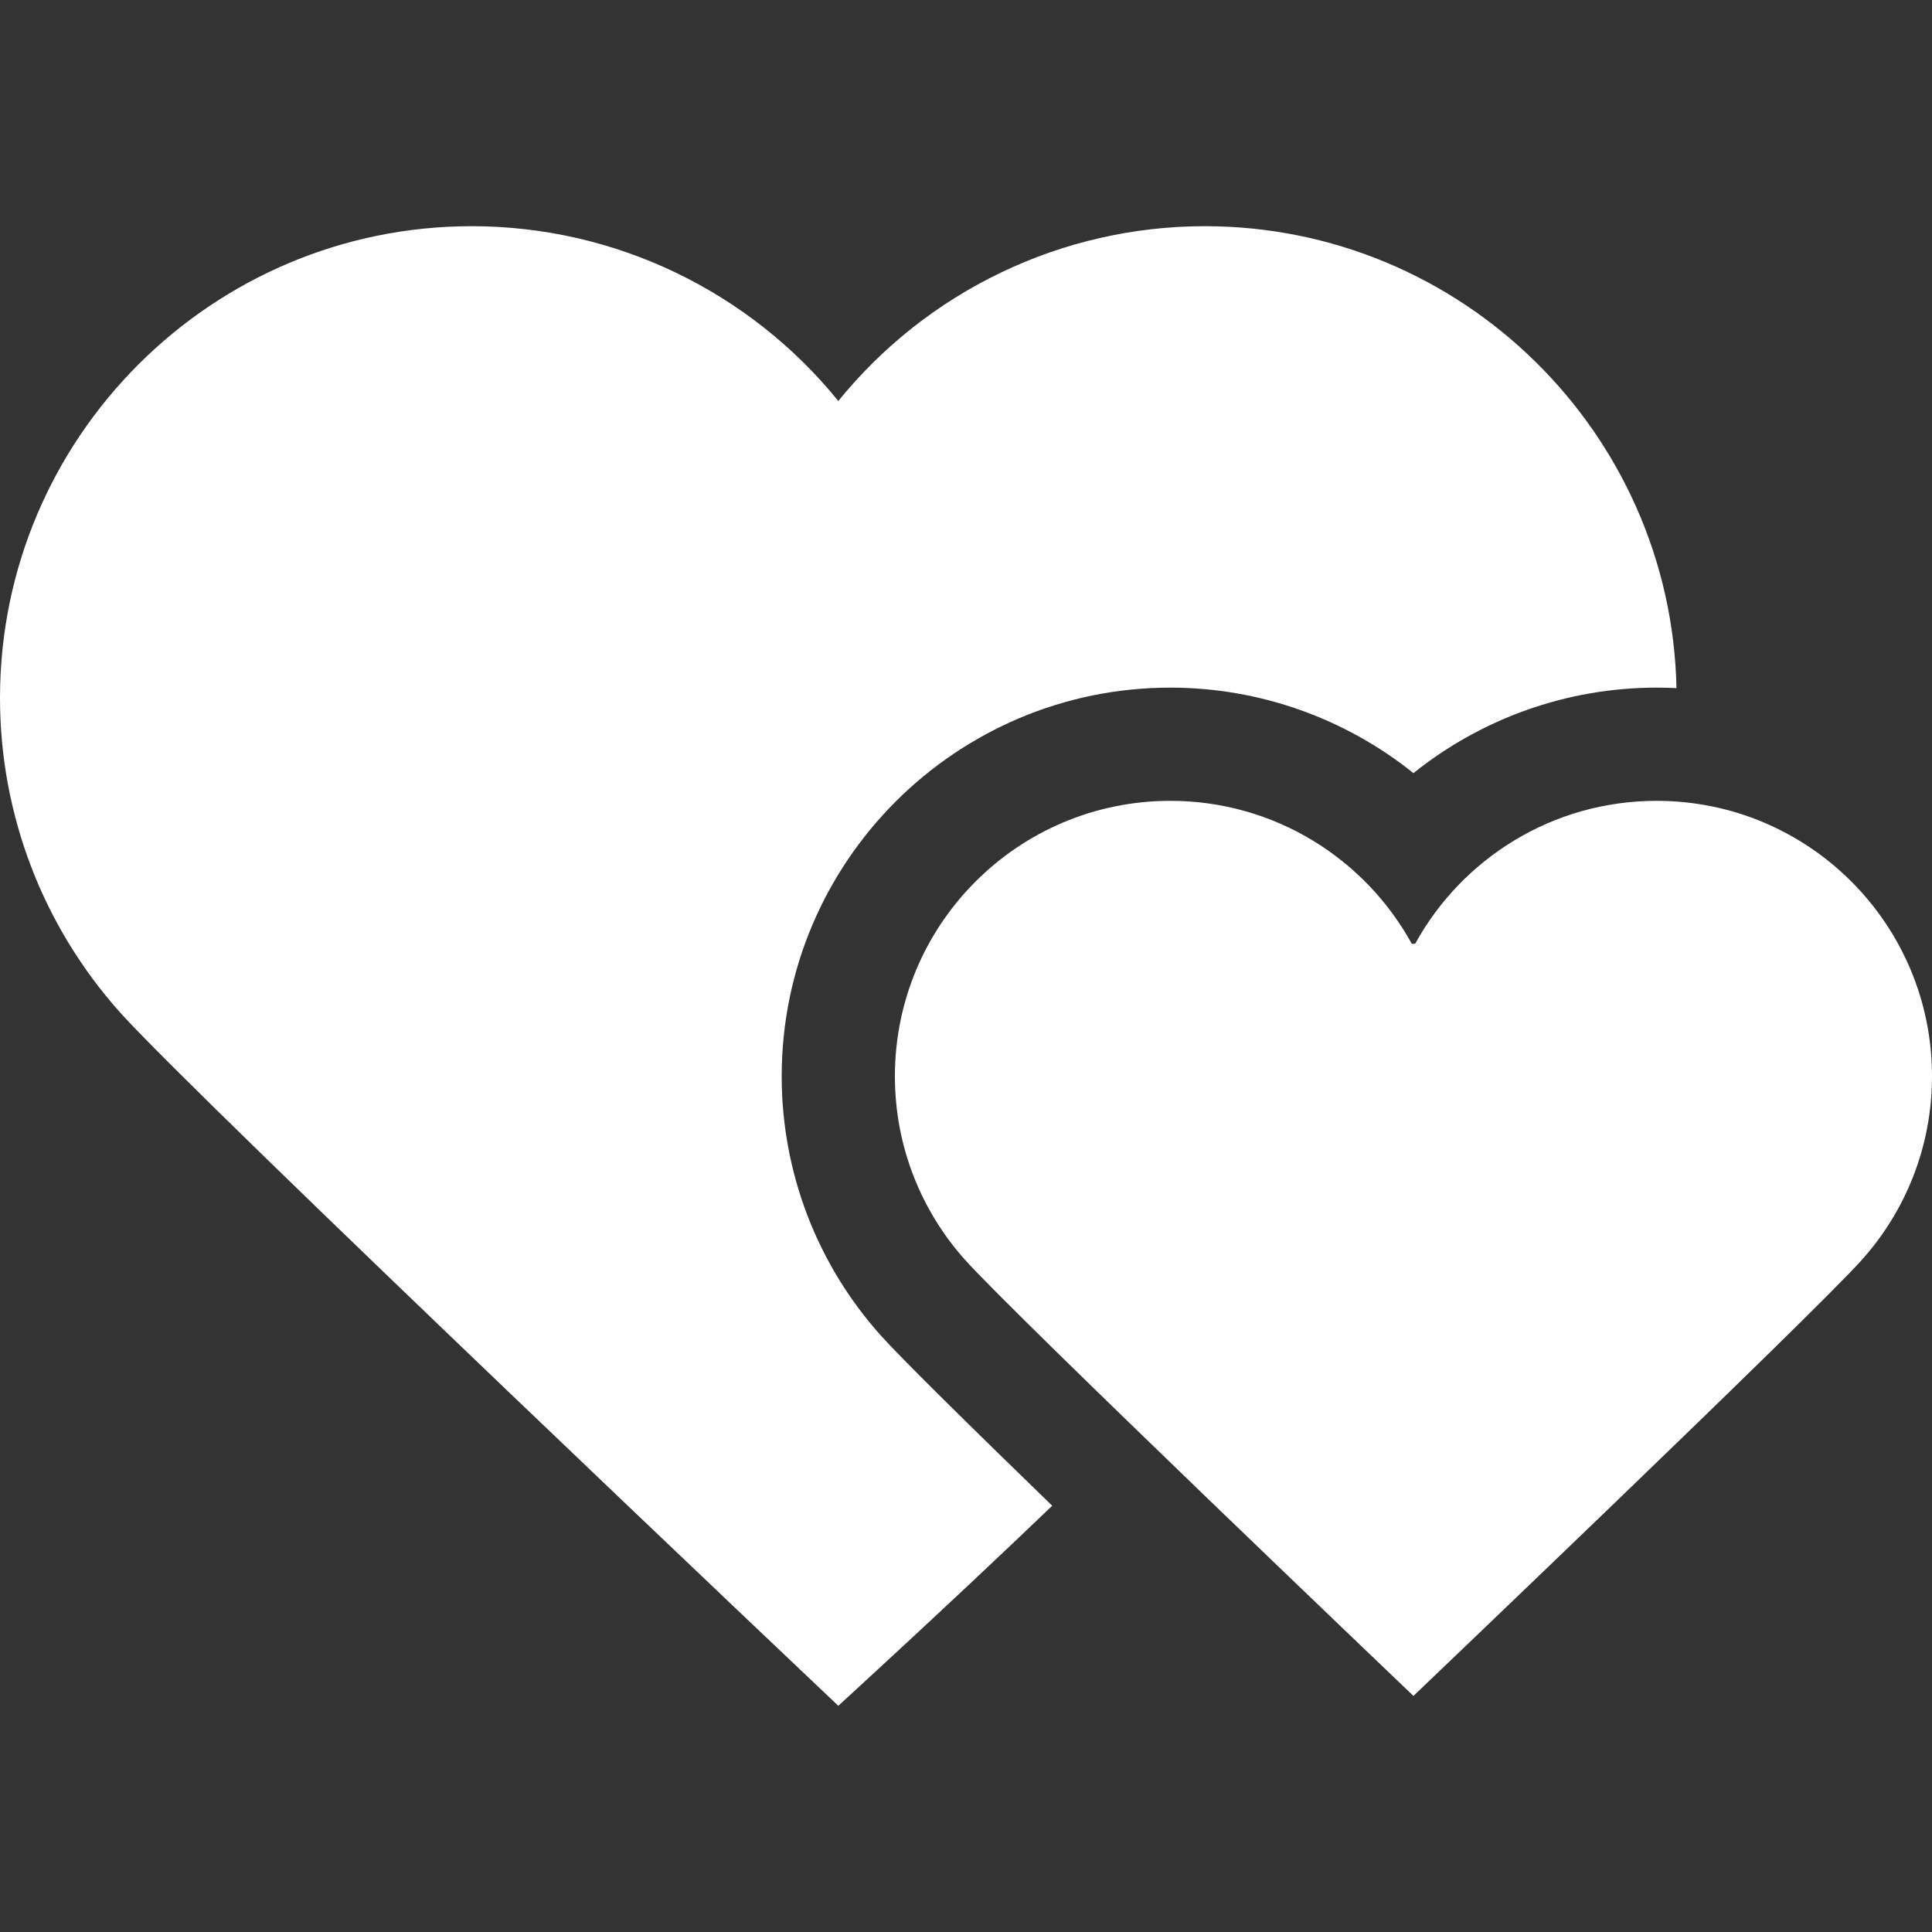 <?xml version="1.0" encoding="UTF-8"?> <svg xmlns="http://www.w3.org/2000/svg" width="94" height="94" viewBox="0 0 94 94" fill="none"><rect x="0" y="0" width="94" height="94" fill="#333333" stroke="none"/> <path d="M42.849 64.97C39.745 61.505 38.03 57.016 38.033 52.364C38.033 41.938 46.515 33.456 56.941 33.456C61.314 33.456 65.468 34.967 68.77 37.616C72.073 34.967 76.227 33.456 80.6 33.456C80.925 33.456 81.248 33.464 81.568 33.48C81.312 21.044 71.117 11.005 58.62 11.005C51.631 11.005 45.103 14.185 40.787 19.51C36.471 14.185 29.943 11.005 22.954 11.005C10.297 11.005 0 21.303 0 33.959C0 39.617 2.076 45.051 5.845 49.263C9.607 53.465 40.787 82.995 40.787 82.995C40.787 82.995 46.291 77.966 51.195 73.261C47.306 69.489 43.863 66.103 42.849 64.97Z" fill="white"></path> <path d="M68.77 82.514C68.771 82.513 88.134 64.038 90.588 61.297C92.71 58.926 94 55.796 94 52.364C94 44.963 88.001 38.964 80.6 38.964C75.536 38.964 71.131 41.774 68.852 45.919H68.689C66.411 41.774 62.005 38.964 56.941 38.964C49.54 38.964 43.541 44.963 43.541 52.364C43.541 55.796 44.831 58.926 46.953 61.297C49.407 64.038 68.77 82.513 68.77 82.514Z" fill="white"></path> </svg> 